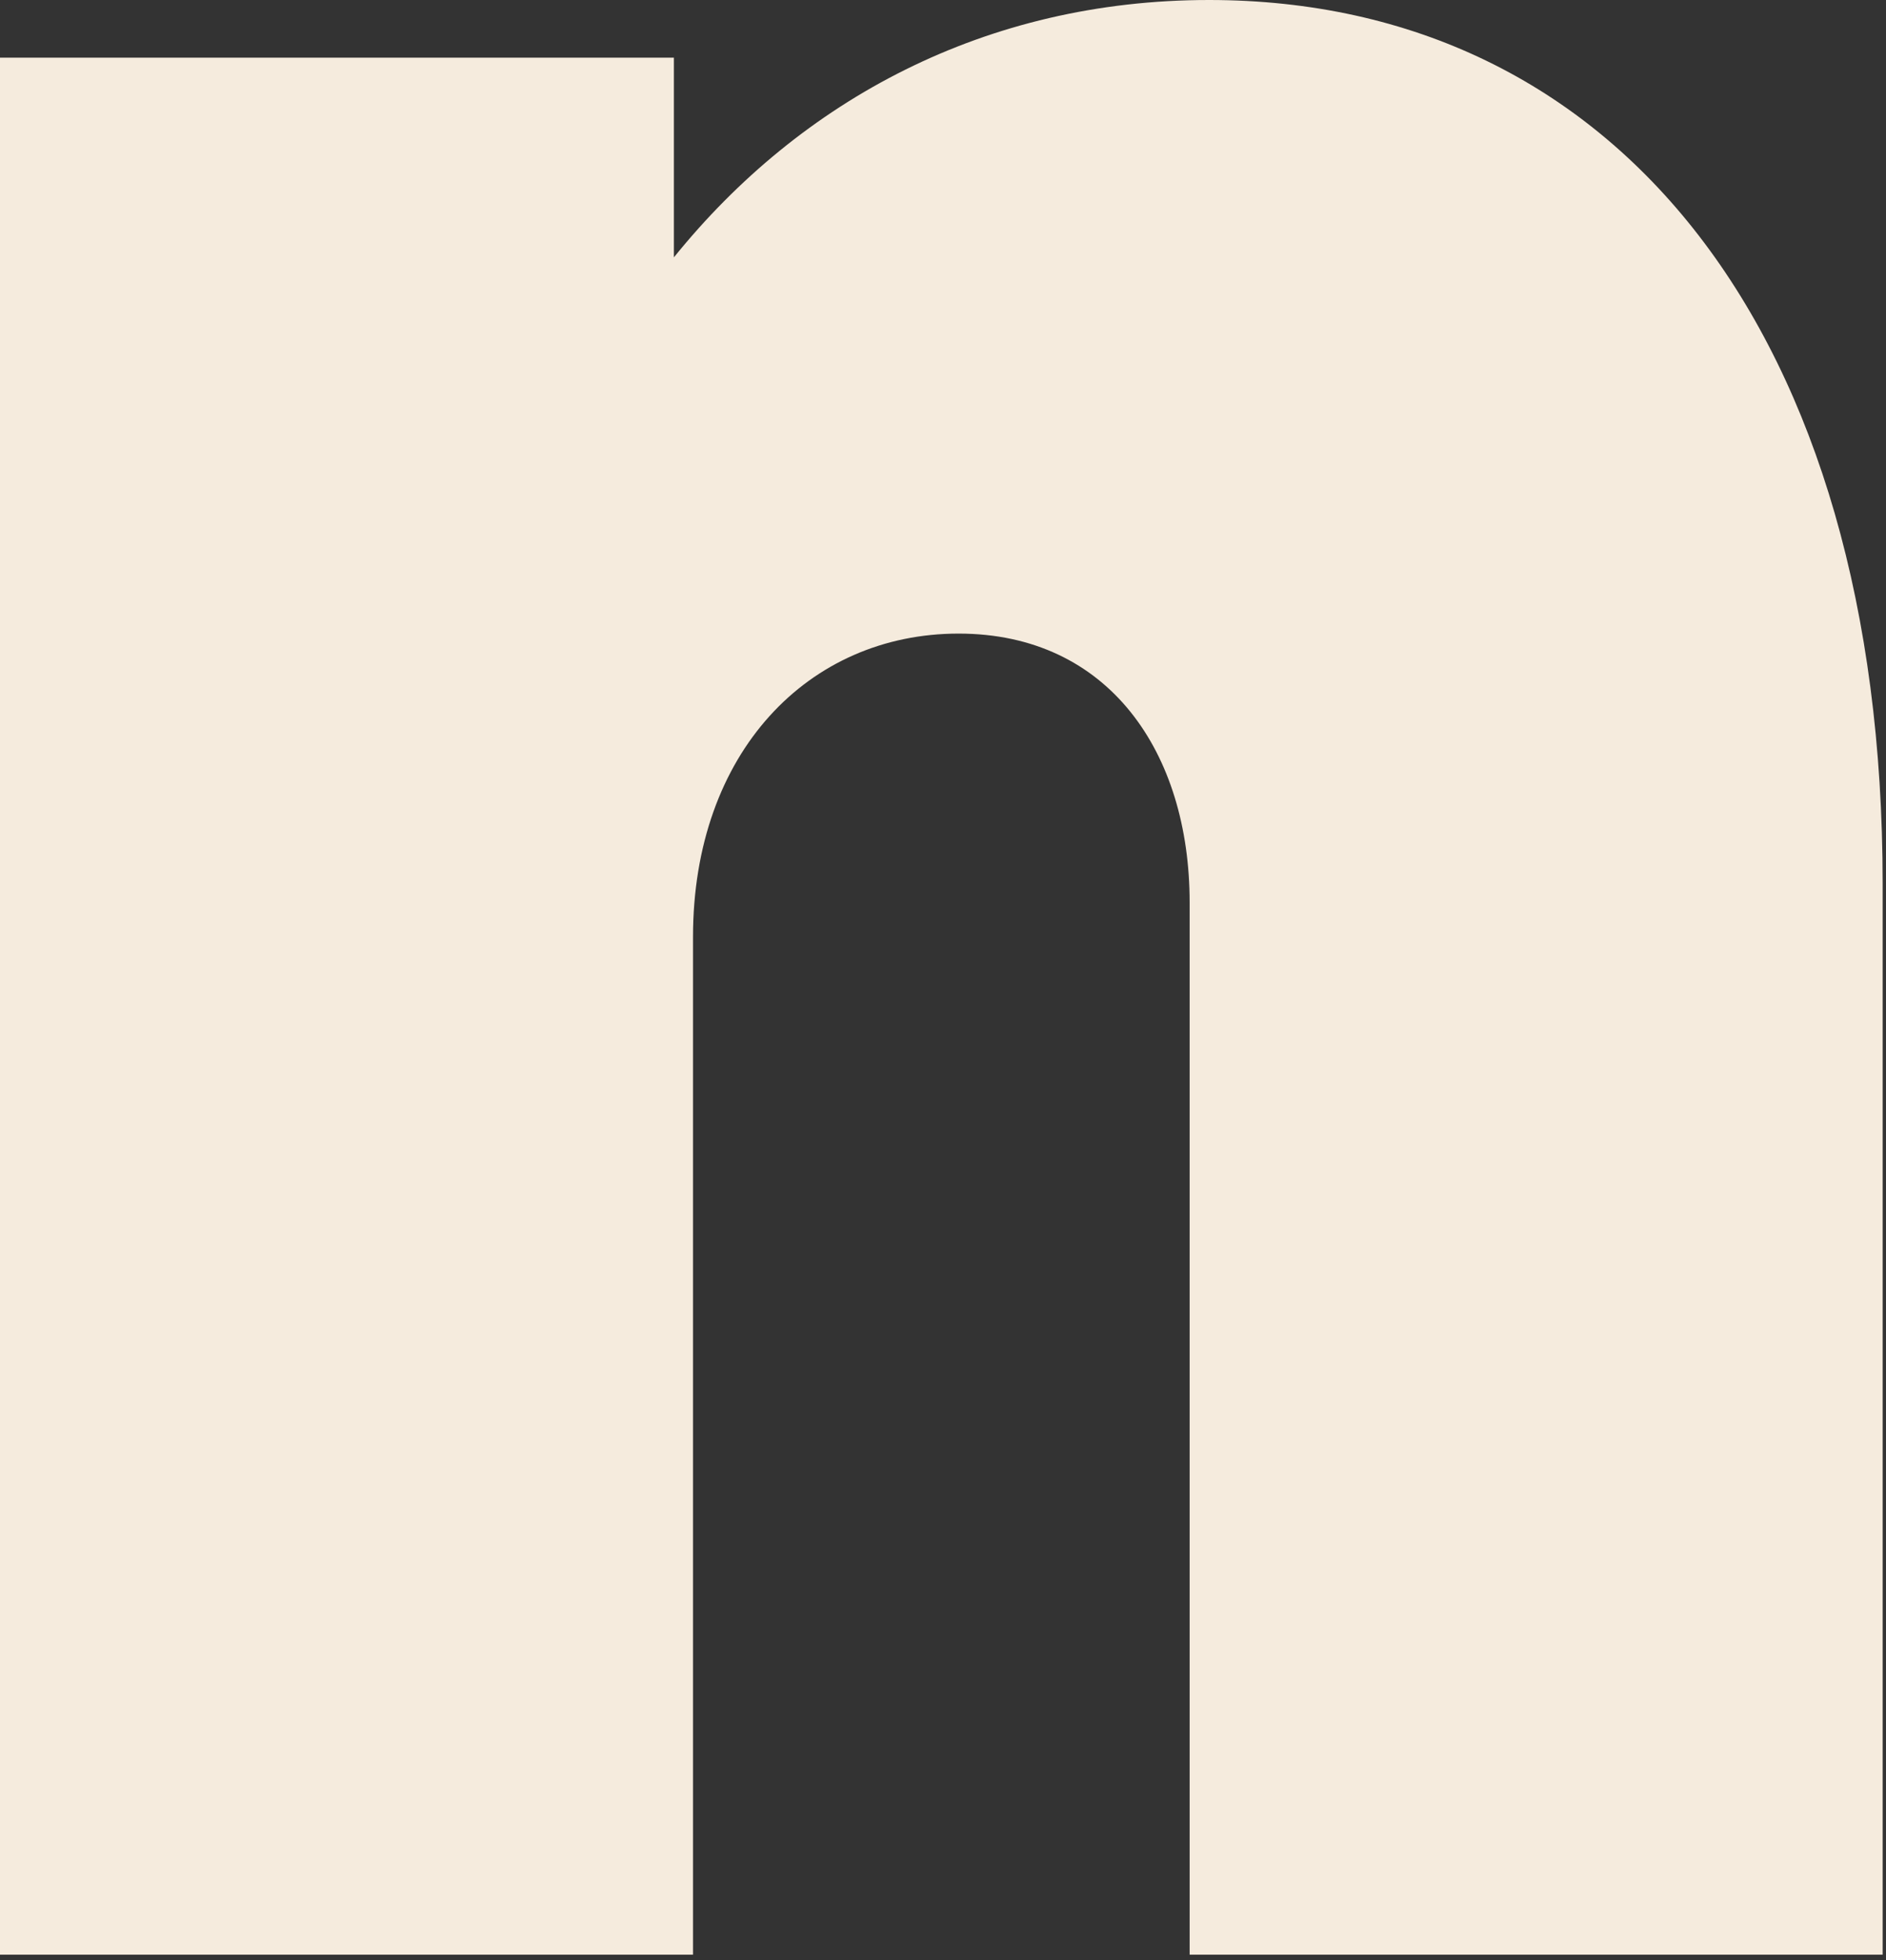 <?xml version="1.0" encoding="utf-8"?>
<svg xmlns="http://www.w3.org/2000/svg" fill="none" height="100%" overflow="visible" preserveAspectRatio="none" style="display: block;" viewBox="0 0 334 347" width="100%">
<rect x="0" y="0" width="334" height="347" fill="#333333" stroke="none"/>
<path d="M0.043 10.21H119.343V45.556C141.841 17.695 174.578 0 214.106 0C286.372 0 333.406 59.14 333.406 156.352V346.017H210.679V159.748C210.679 133.228 196.36 112.159 169.762 112.159C143.164 112.159 122.728 133.228 122.728 165.87V346.017H0V10.21H0.043Z" fill="#F5EBDD" id="Vector"/>
</svg>